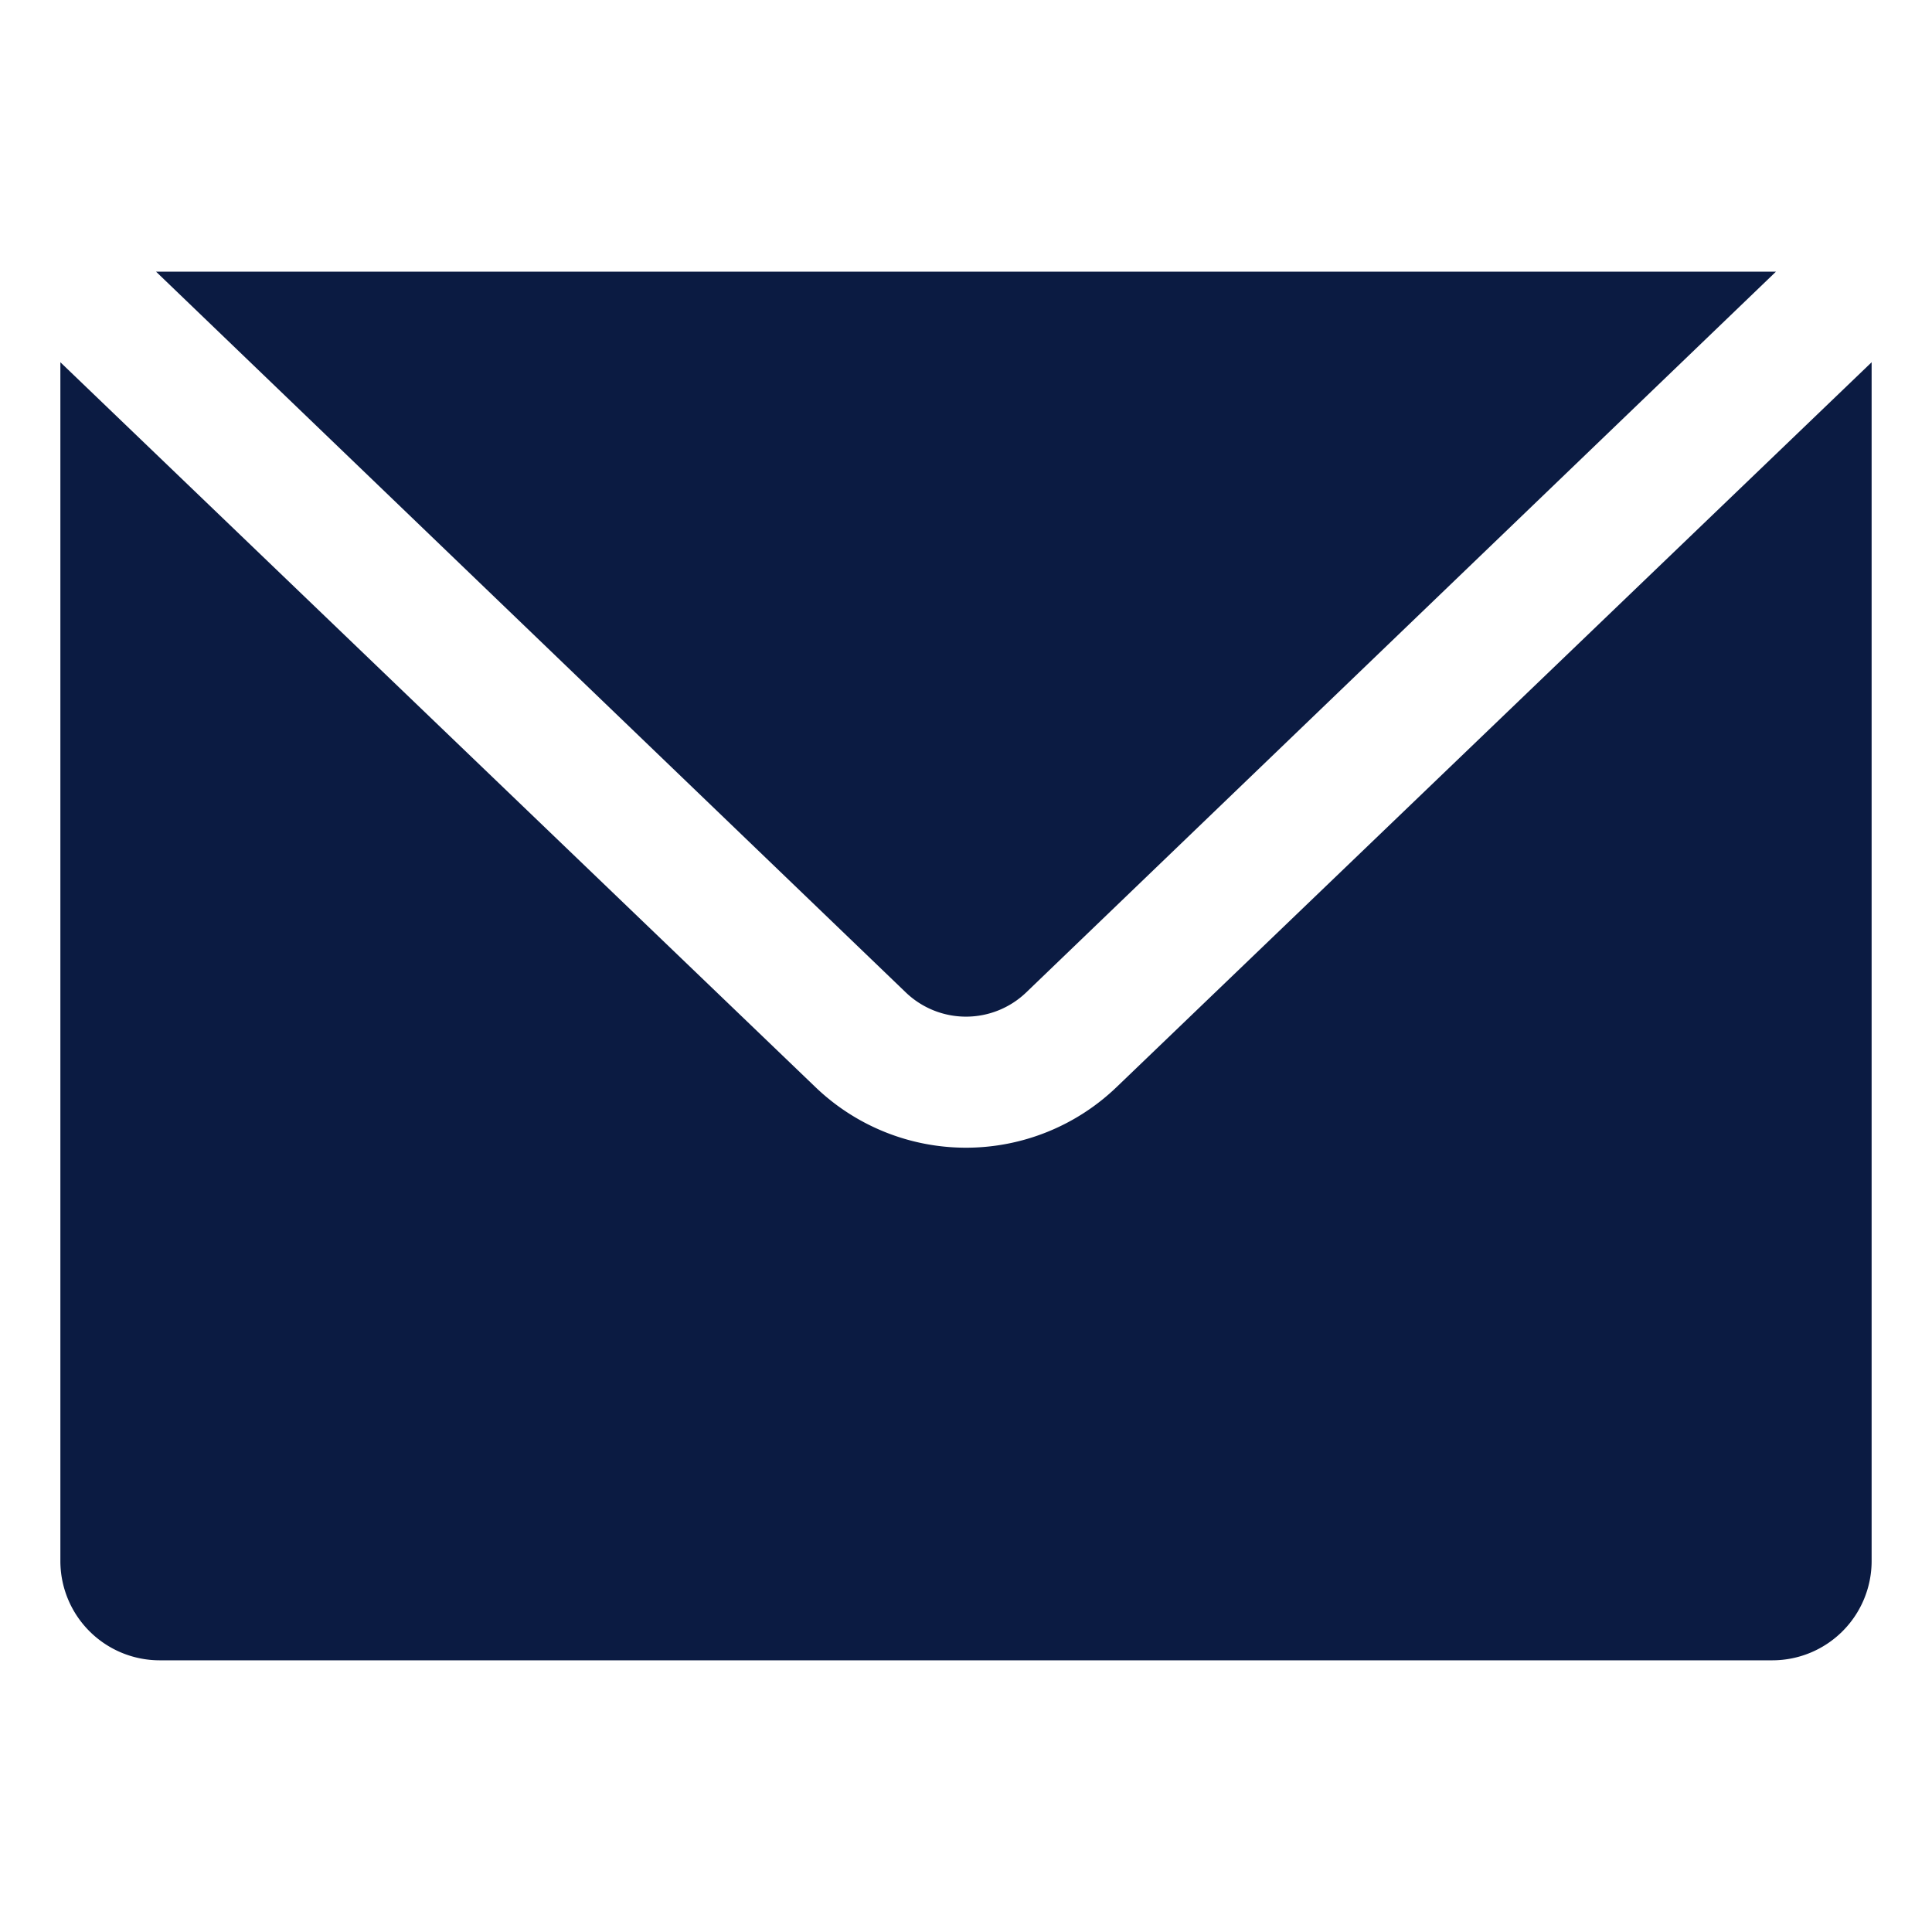 <svg xmlns="http://www.w3.org/2000/svg" width="64" height="64" viewBox="0 0 64 64">
  <path class="themed defaultFill-BrandPrimary" d="M30 32.87L5.17 9h53.66L34 32.87a2.88 2.88 0 0 1-4 0zM37 36a7.2 7.2 0 0 1-10 0L2 12v39.71A3.29 3.29 0 0 0 5.29 55h53.42A3.29 3.29 0 0 0 62 51.71V12z" fill="#0B1B42" />
</svg>